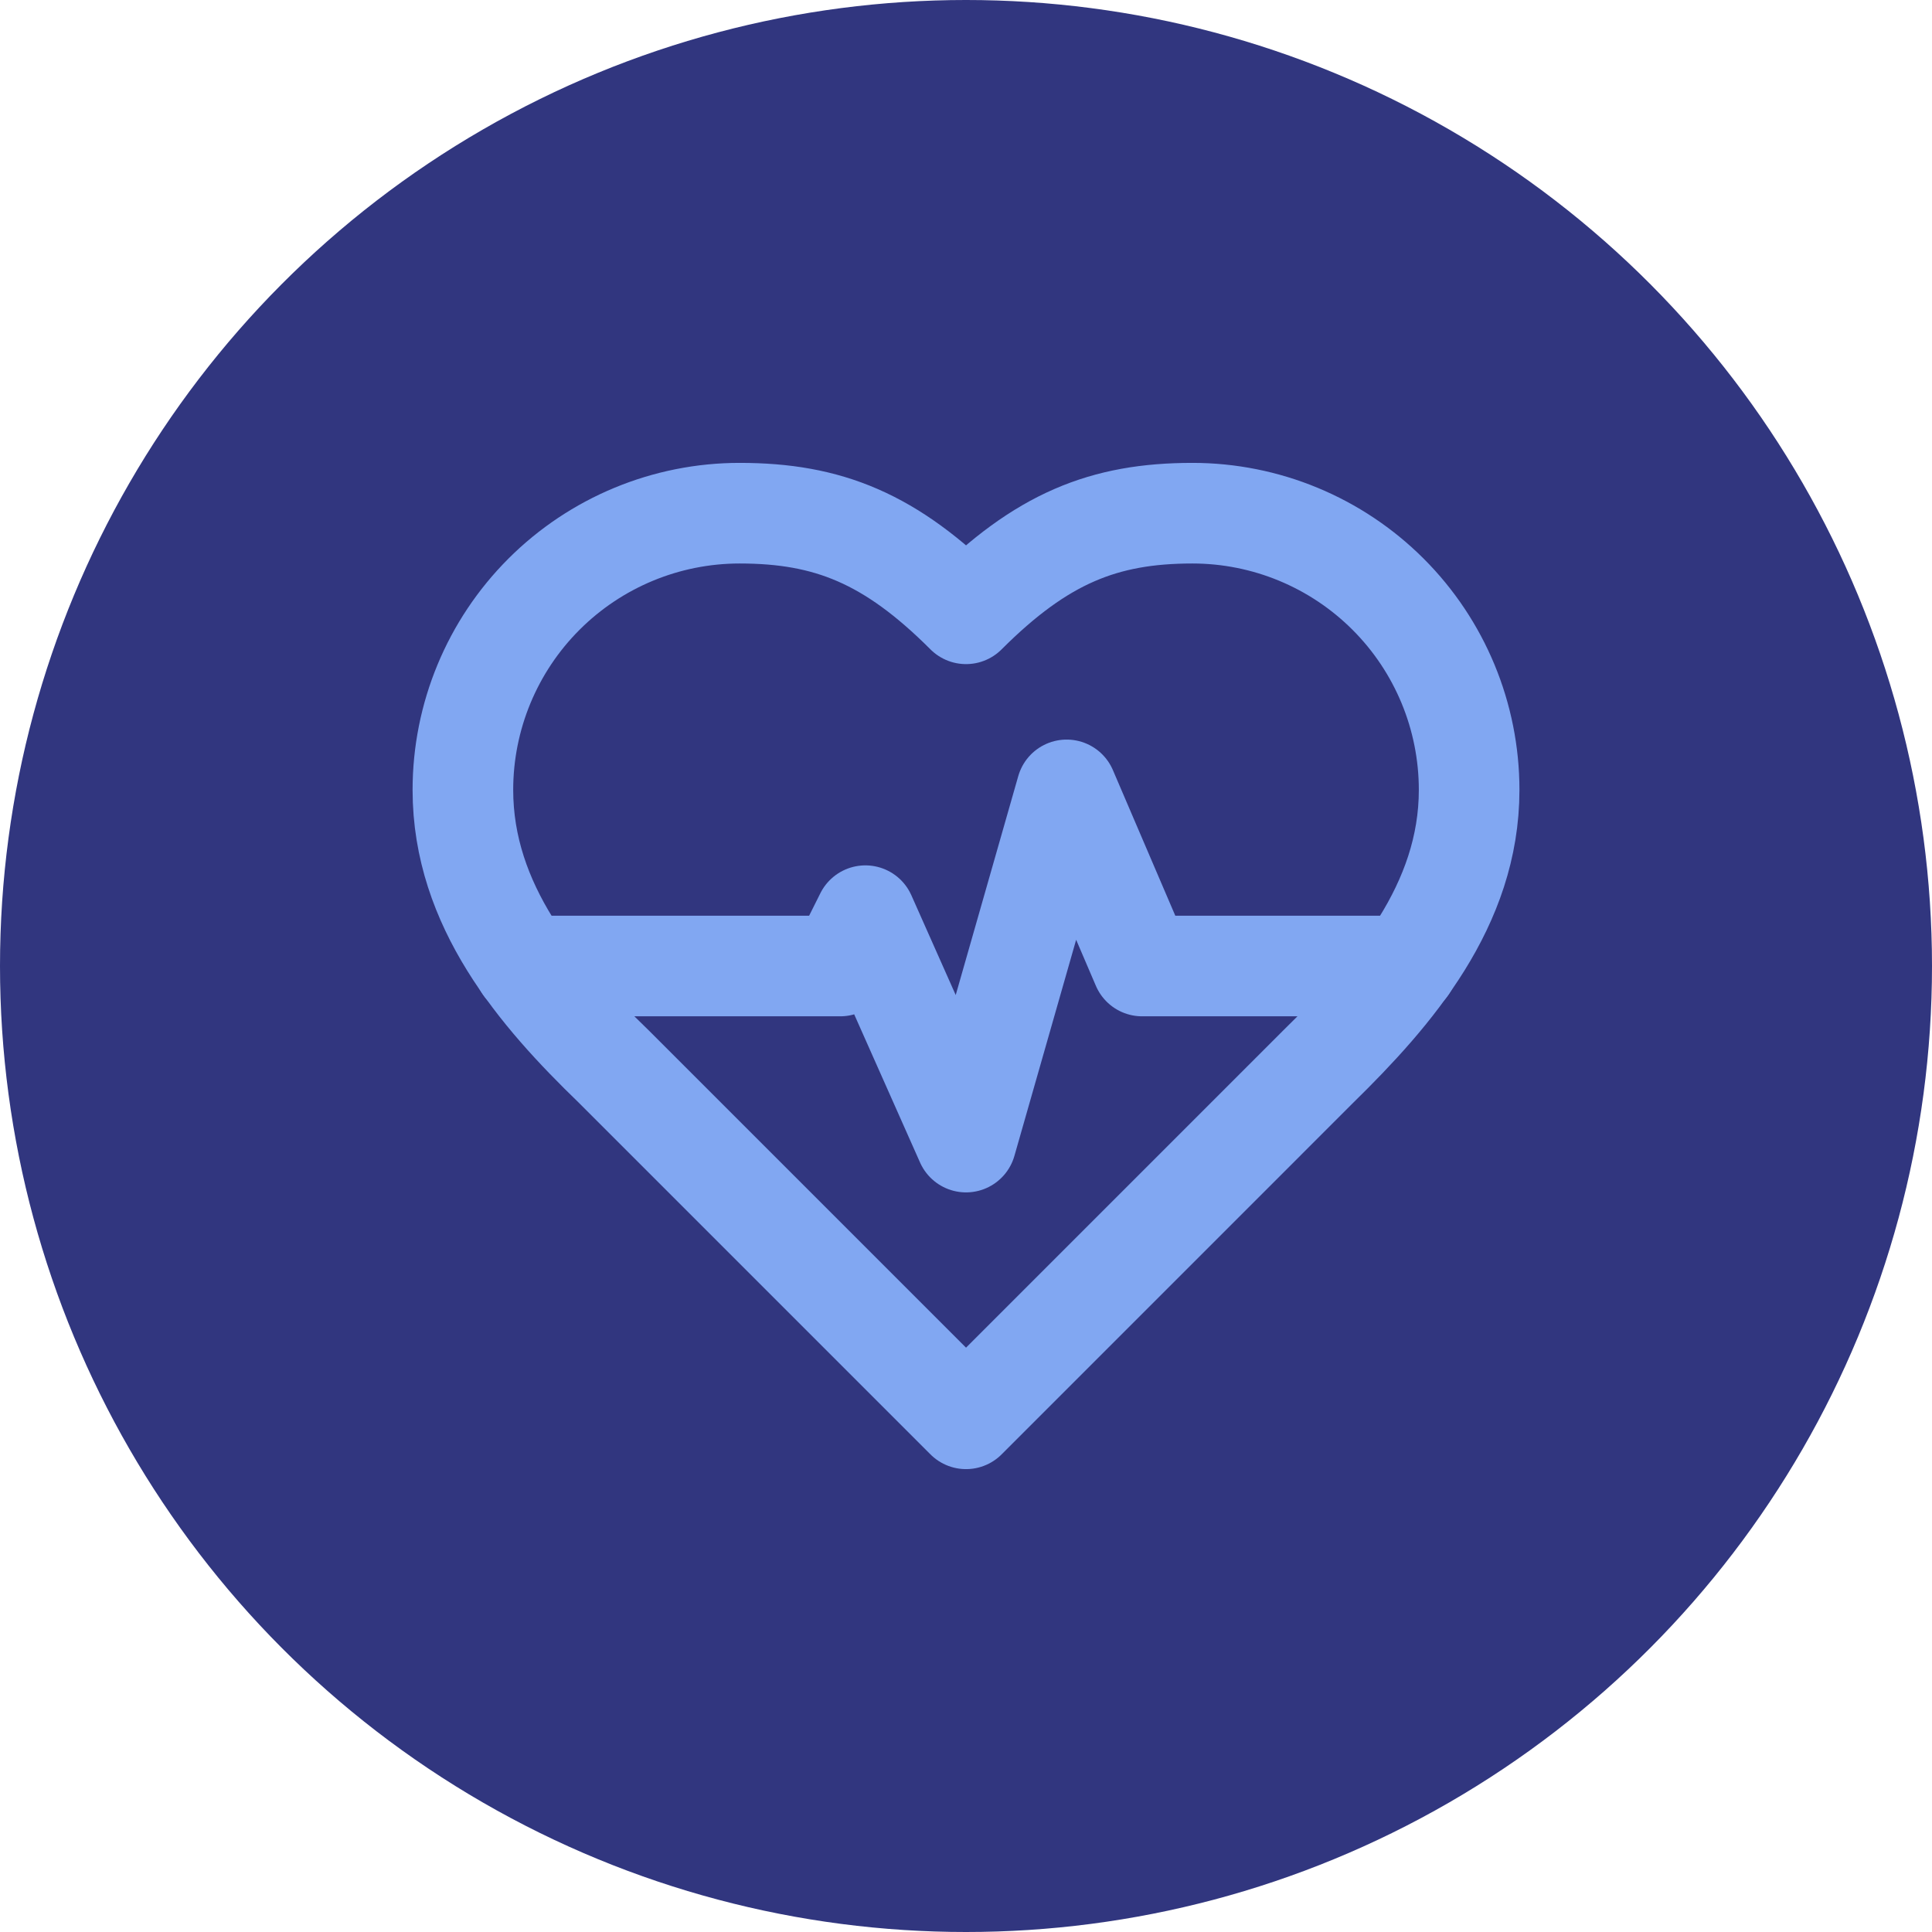 <svg width="64" height="64" viewBox="0 0 64 64" fill="none" xmlns="http://www.w3.org/2000/svg">
<circle cx="32" cy="32" r="32" fill="#31367F"/>
<path d="M43.667 35.333C46.151 32.9 48.667 29.983 48.667 26.167C48.667 23.735 47.702 21.404 45.983 19.685C44.263 17.966 41.932 17 39.501 17C36.567 17 34.501 17.833 32.001 20.333C29.501 17.833 27.434 17 24.501 17C22.07 17 19.738 17.966 18.019 19.685C16.3 21.404 15.334 23.735 15.334 26.167C15.334 30 17.834 32.917 20.334 35.333L32.001 47L43.667 35.333Z" stroke="#81A7F2" stroke-width="3.333" stroke-linecap="round" stroke-linejoin="round"/>
<path d="M17.367 32H27.834L28.667 30.333L32.001 37.833L35.334 26.166L37.834 32H46.617" stroke="#81A7F2" stroke-width="3.333" stroke-linecap="round" stroke-linejoin="round"/>
</svg>
